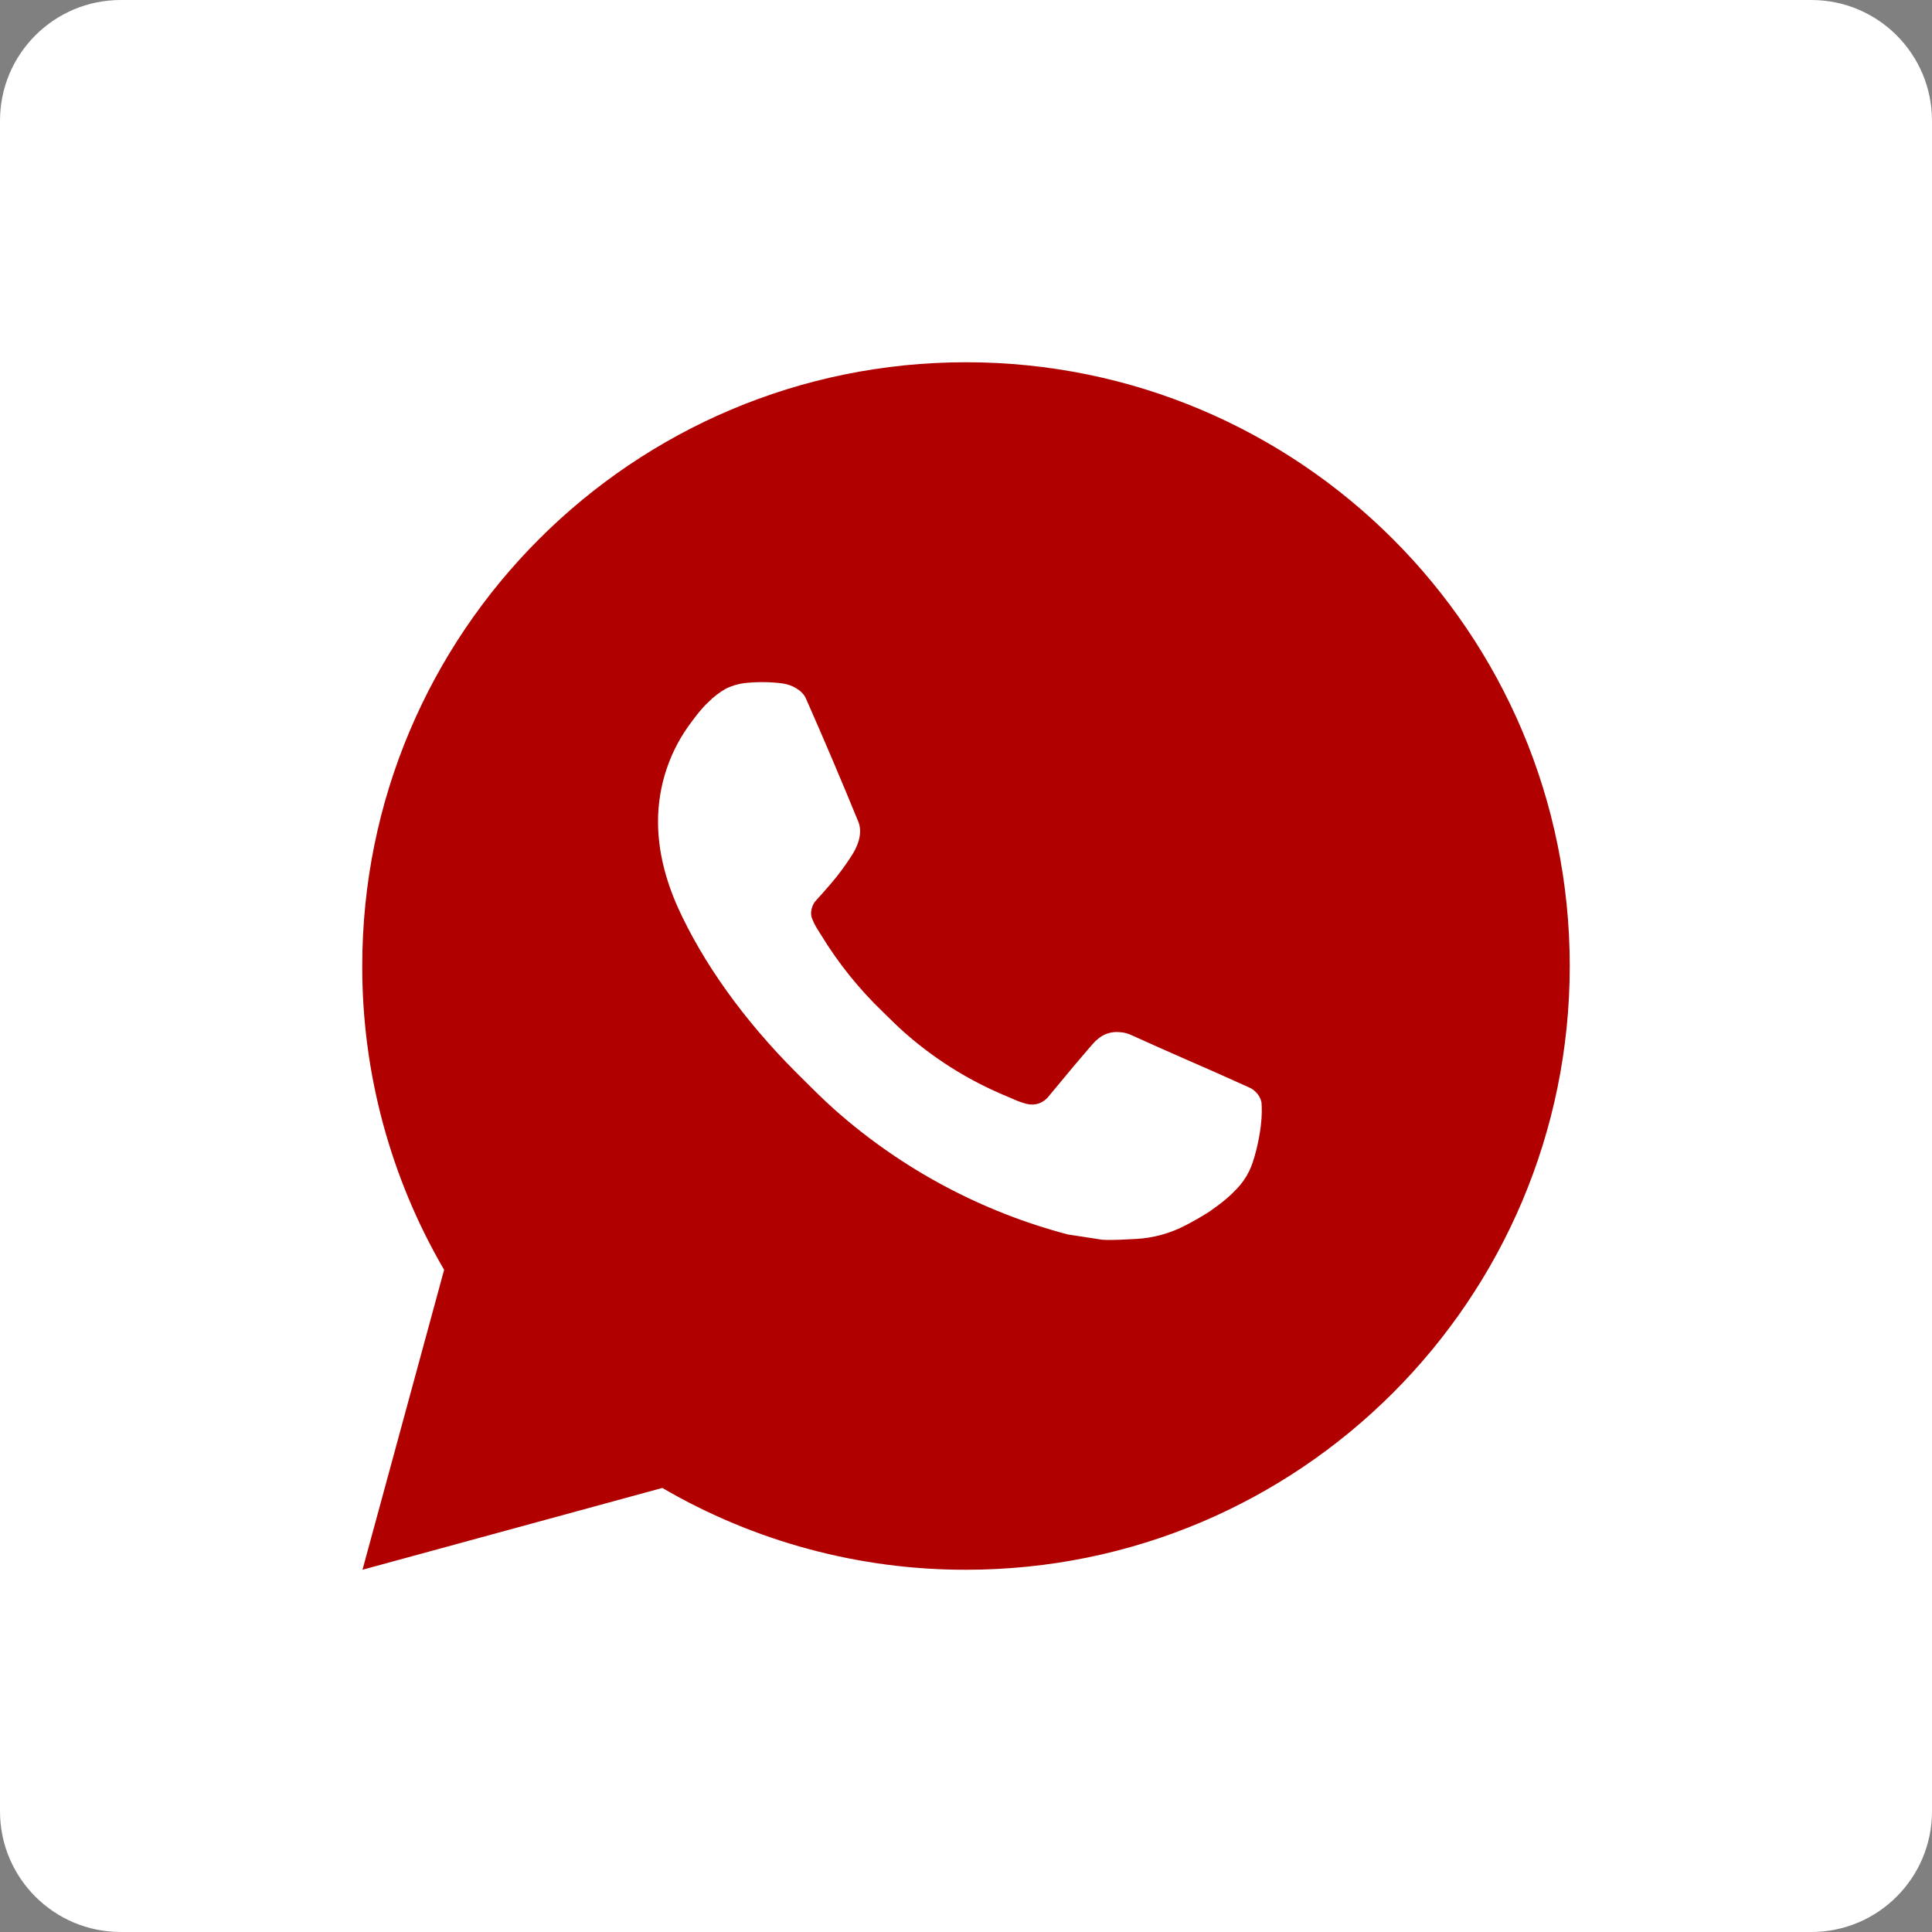 <?xml version="1.0" encoding="UTF-8"?> <svg xmlns="http://www.w3.org/2000/svg" width="32" height="32" viewBox="0 0 32 32" fill="none"><rect x="0" y="0" width="32" height="32" fill="#808080" stroke="none"/><g clip-path="url(#clip0_875_22)"><path d="M30 0H2C0.895 0 0 0.895 0 2V30C0 31.105 0.895 32 2 32H30C31.105 32 32 31.105 32 30V2C32 0.895 31.105 0 30 0Z" fill="white"></path><path d="M16 6C21.523 6 26 10.477 26 16C26 21.523 21.523 26 16 26C14.233 26.003 12.497 25.535 10.97 24.645L6.004 26L7.356 21.032C6.465 19.505 5.997 17.768 6 16C6 10.477 10.477 6 16 6ZM12.592 11.3L12.392 11.308C12.263 11.317 12.136 11.351 12.02 11.408C11.912 11.47 11.813 11.546 11.726 11.636C11.606 11.749 11.538 11.847 11.465 11.942C11.095 12.423 10.896 13.013 10.899 13.62C10.901 14.11 11.029 14.587 11.229 15.033C11.638 15.935 12.311 16.89 13.199 17.775C13.413 17.988 13.623 18.202 13.849 18.401C14.952 19.372 16.267 20.073 17.689 20.447L18.257 20.534C18.442 20.544 18.627 20.53 18.813 20.521C19.104 20.506 19.389 20.427 19.646 20.29C19.777 20.222 19.905 20.149 20.029 20.07C20.029 20.07 20.071 20.041 20.154 19.98C20.289 19.88 20.372 19.809 20.484 19.692C20.568 19.605 20.638 19.505 20.694 19.39C20.772 19.227 20.85 18.916 20.882 18.657C20.906 18.459 20.899 18.351 20.896 18.284C20.892 18.177 20.803 18.066 20.706 18.019L20.124 17.758C20.124 17.758 19.254 17.379 18.722 17.137C18.666 17.113 18.607 17.099 18.546 17.096C18.478 17.089 18.408 17.096 18.343 17.118C18.278 17.14 18.218 17.176 18.168 17.223C18.163 17.221 18.096 17.278 17.373 18.154C17.331 18.21 17.274 18.252 17.209 18.275C17.143 18.298 17.072 18.301 17.005 18.284C16.94 18.267 16.876 18.245 16.814 18.218C16.69 18.166 16.647 18.146 16.562 18.11C15.988 17.86 15.457 17.521 14.987 17.107C14.861 16.997 14.744 16.877 14.624 16.761C14.231 16.384 13.888 15.958 13.604 15.493L13.545 15.398C13.503 15.334 13.469 15.265 13.443 15.193C13.405 15.046 13.504 14.928 13.504 14.928C13.504 14.928 13.747 14.662 13.86 14.518C13.97 14.378 14.063 14.242 14.123 14.145C14.241 13.955 14.278 13.76 14.216 13.609C13.936 12.925 13.647 12.245 13.348 11.568C13.289 11.434 13.114 11.338 12.955 11.319C12.901 11.312 12.847 11.307 12.793 11.303C12.659 11.295 12.524 11.297 12.39 11.307L12.592 11.3Z" fill="#B10000"></path></g><defs><clipPath id="clip0_875_22"><rect width="32" height="32" fill="white"></rect></clipPath></defs></svg> 